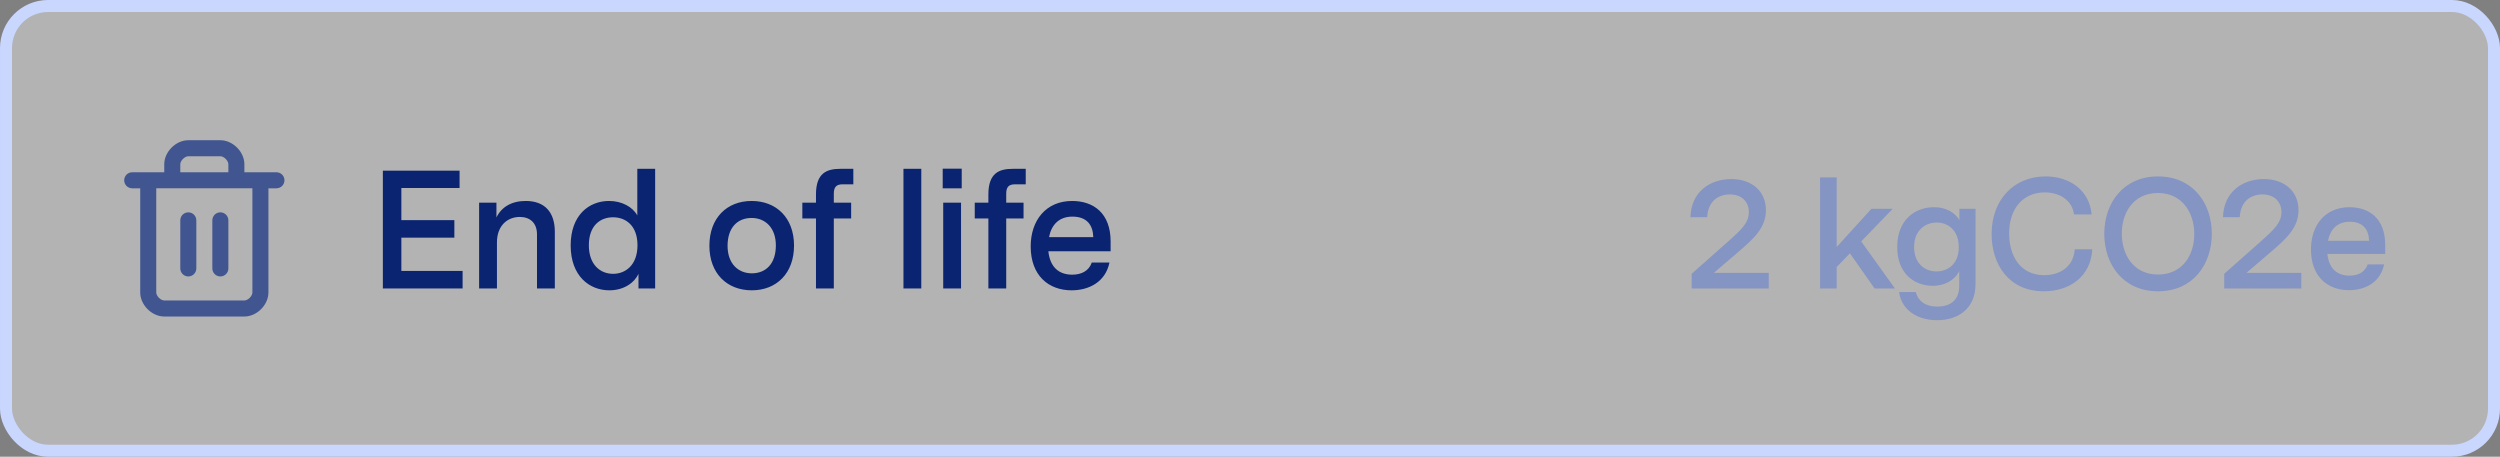 <svg fill="none" height="38" viewBox="0 0 208 38" width="208" xmlns="http://www.w3.org/2000/svg" xmlns:xlink="http://www.w3.org/1999/xlink"><rect x="0" y="0" width="208" height="38" fill="#808080" stroke="none"/><clipPath id="a"><path d="m9 11h16v16h-16z"/></clipPath><rect fill="#fff" fill-opacity=".4" height="37" rx="3.5" width="207" x=".5" y=".5"/><g clip-path="url(#a)" fill="#415591"><path d="m15.667 17.667c.368 0 .667.298.667.667v4c0 .368-.298.667-.667.667s-.667-.298-.667-.667v-4c0-.368.298-.667.667-.667z"/><path d="m19 18.333c0-.368-.298-.667-.667-.667s-.667.298-.667.667v4c0 .368.298.667.667.667s.667-.298.667-.667z"/><path clip-rule="evenodd" d="m20.333 14.333v-.667c0-.55-.268-1.044-.612-1.388-.344-.344-.838-.612-1.388-.612h-2.667c-.55 0-1.044.268-1.388.612-.344.344-.612.838-.612 1.388v.667h-2.667c-.368 0-.667.298-.667.667s.298.667.667.667h.667v8.667c0 .55.268 1.044.612 1.388.344.344.838.612 1.388.612h6.667c.55 0 1.044-.268 1.388-.612.344-.344.612-.838.612-1.388v-8.667h.667c.368 0 .667-.298.667-.667s-.298-.667-.667-.667zm-5.112-1.112c-.156.156-.221.329-.221.445v.667h4v-.667c0-.117-.065-.289-.221-.445-.156-.156-.329-.221-.445-.221h-2.667c-.117 0-.289.065-.445.221zm-2.221 2.445v8.667c0 .117.065.289.221.445.157.156.329.221.445.221h6.667c.117 0 .289-.065.445-.221.157-.156.221-.329.221-.445v-8.667z" fill-rule="evenodd"/></g><path d="m31.853 14.2h6.384v1.442h-4.844v2.674h4.41v1.456h-4.41v2.772h5.096v1.456h-6.636zm8.009 2.66h1.442v1.232c.42-.868 1.26-1.372 2.436-1.372 1.61 0 2.422.966 2.422 2.562v4.718h-1.484v-4.494c0-.98-.602-1.456-1.428-1.456-1.064 0-1.904.756-1.904 2.114v3.836h-1.484zm14.646-2.814v9.954h-1.386v-1.218c-.308.7-1.176 1.372-2.422 1.372-1.666 0-3.22-1.19-3.22-3.738 0-2.52 1.526-3.696 3.192-3.696 1.064 0 1.96.49 2.352 1.204v-3.878zm-5.516 6.356c0 1.638.966 2.38 2.016 2.38 1.036 0 2.03-.728 2.03-2.38s-.994-2.324-2.03-2.324c-1.064 0-2.016.686-2.016 2.324zm13.543-3.682c2.058 0 3.528 1.4 3.528 3.71s-1.456 3.724-3.514 3.724-3.528-1.4-3.528-3.71 1.456-3.724 3.514-3.724zm-2.002 3.738c0 1.484.896 2.282 2.016 2.282 1.162 0 2.002-.784 2.002-2.324 0-1.484-.896-2.282-2.016-2.282-1.162 0-2.002.784-2.002 2.324zm6.222-3.598h1.134v-.686c0-1.792.91-2.128 2.03-2.128h1.078v1.288h-.882c-.532 0-.742.224-.742.784v.742h1.442v1.316h-1.442v5.824h-1.484v-5.824h-1.134zm9.896-2.814v9.954h-1.484v-9.954zm1.824 9.954v-7.14h1.484v7.14zm-.042-8.33v-1.638h1.582v1.638zm2.666 1.19h1.134v-.686c0-1.792.91-2.128 2.03-2.128h1.078v1.288h-.882c-.532 0-.742.224-.742.784v.742h1.442v1.316h-1.442v5.824h-1.484v-5.824h-1.134zm11.304 4.046h-5.18c.14 1.316.868 1.946 1.988 1.946.756 0 1.386-.308 1.624-1.008h1.47c-.322 1.596-1.68 2.31-3.15 2.31-1.904 0-3.402-1.218-3.402-3.654 0-2.184 1.288-3.78 3.444-3.78 1.778 0 3.206 1.008 3.206 3.374zm-5.124-1.176h3.682c-.028-1.008-.532-1.708-1.736-1.708-1.12 0-1.75.686-1.946 1.708z" fill="#0b2471"/><path d="m140.749 24v-1.222l3.081-2.73c1.027-.91 1.677-1.521 1.677-2.392 0-.91-.637-1.482-1.586-1.482-.936 0-1.82.546-1.885 1.898h-1.391c.052-2.119 1.638-3.172 3.393-3.172 1.638 0 2.886.936 2.886 2.6 0 1.456-1.027 2.379-2.431 3.575l-1.898 1.625h4.563v1.3zm10.682-9.243h1.378v5.798l2.899-3.185h1.768l-2.626 2.717 2.808 3.913h-1.69l-2.054-2.925-1.105 1.144v1.781h-1.378zm12.931 8.879c0 2.041-1.443 3.003-3.198 3.003-1.612 0-2.951-.819-3.159-2.34h1.391c.156.689.741 1.209 1.794 1.209 1.105 0 1.82-.559 1.82-1.729v-1.222c-.416.819-1.3 1.222-2.184 1.222-1.599 0-2.977-1.053-2.977-3.224 0-2.249 1.456-3.315 3.068-3.315 1.04 0 1.781.494 2.106 1.079v-.949h1.339zm-5.109-3.081c0 1.378.897 2.028 1.859 2.028.897 0 1.859-.572 1.859-2.015 0-1.404-.884-2.054-1.833-2.054s-1.885.637-1.885 2.041zm14.821.182c-.117 2.301-1.911 3.497-4.03 3.497-2.951 0-4.342-2.288-4.342-4.758 0-2.873 1.872-4.797 4.485-4.797 2.041 0 3.653 1.17 3.835 3.159h-1.469c-.117-1.092-1.105-1.833-2.431-1.833-1.781 0-2.964 1.326-2.964 3.419 0 1.846.91 3.471 2.925 3.471 1.352 0 2.444-.741 2.535-2.158zm5.474-6.058c2.899 0 4.472 2.223 4.472 4.771 0 2.561-1.573 4.784-4.472 4.784s-4.472-2.223-4.472-4.784c0-2.548 1.573-4.771 4.472-4.771zm-3.016 4.758c0 1.794 1.001 3.406 3.016 3.406 1.989 0 3.016-1.573 3.016-3.367s-1.014-3.419-3.016-3.419-3.016 1.573-3.016 3.38zm8.527 4.563v-1.222l3.081-2.73c1.027-.91 1.677-1.521 1.677-2.392 0-.91-.637-1.482-1.586-1.482-.936 0-1.82.546-1.885 1.898h-1.391c.052-2.119 1.638-3.172 3.393-3.172 1.638 0 2.886.936 2.886 2.6 0 1.456-1.027 2.379-2.431 3.575l-1.898 1.625h4.563v1.3zm13.388-2.873h-4.81c.13 1.222.806 1.807 1.846 1.807.702 0 1.287-.286 1.508-.936h1.365c-.299 1.482-1.56 2.145-2.925 2.145-1.768 0-3.159-1.131-3.159-3.393 0-2.028 1.196-3.51 3.198-3.51 1.651 0 2.977.936 2.977 3.133zm-4.758-1.092h3.419c-.026-.936-.494-1.586-1.612-1.586-1.04 0-1.625.637-1.807 1.586z" fill="#8494c3"/><rect height="37" rx="3.5" stroke="#c9d6fe" width="207" x=".5" y=".5"/></svg>